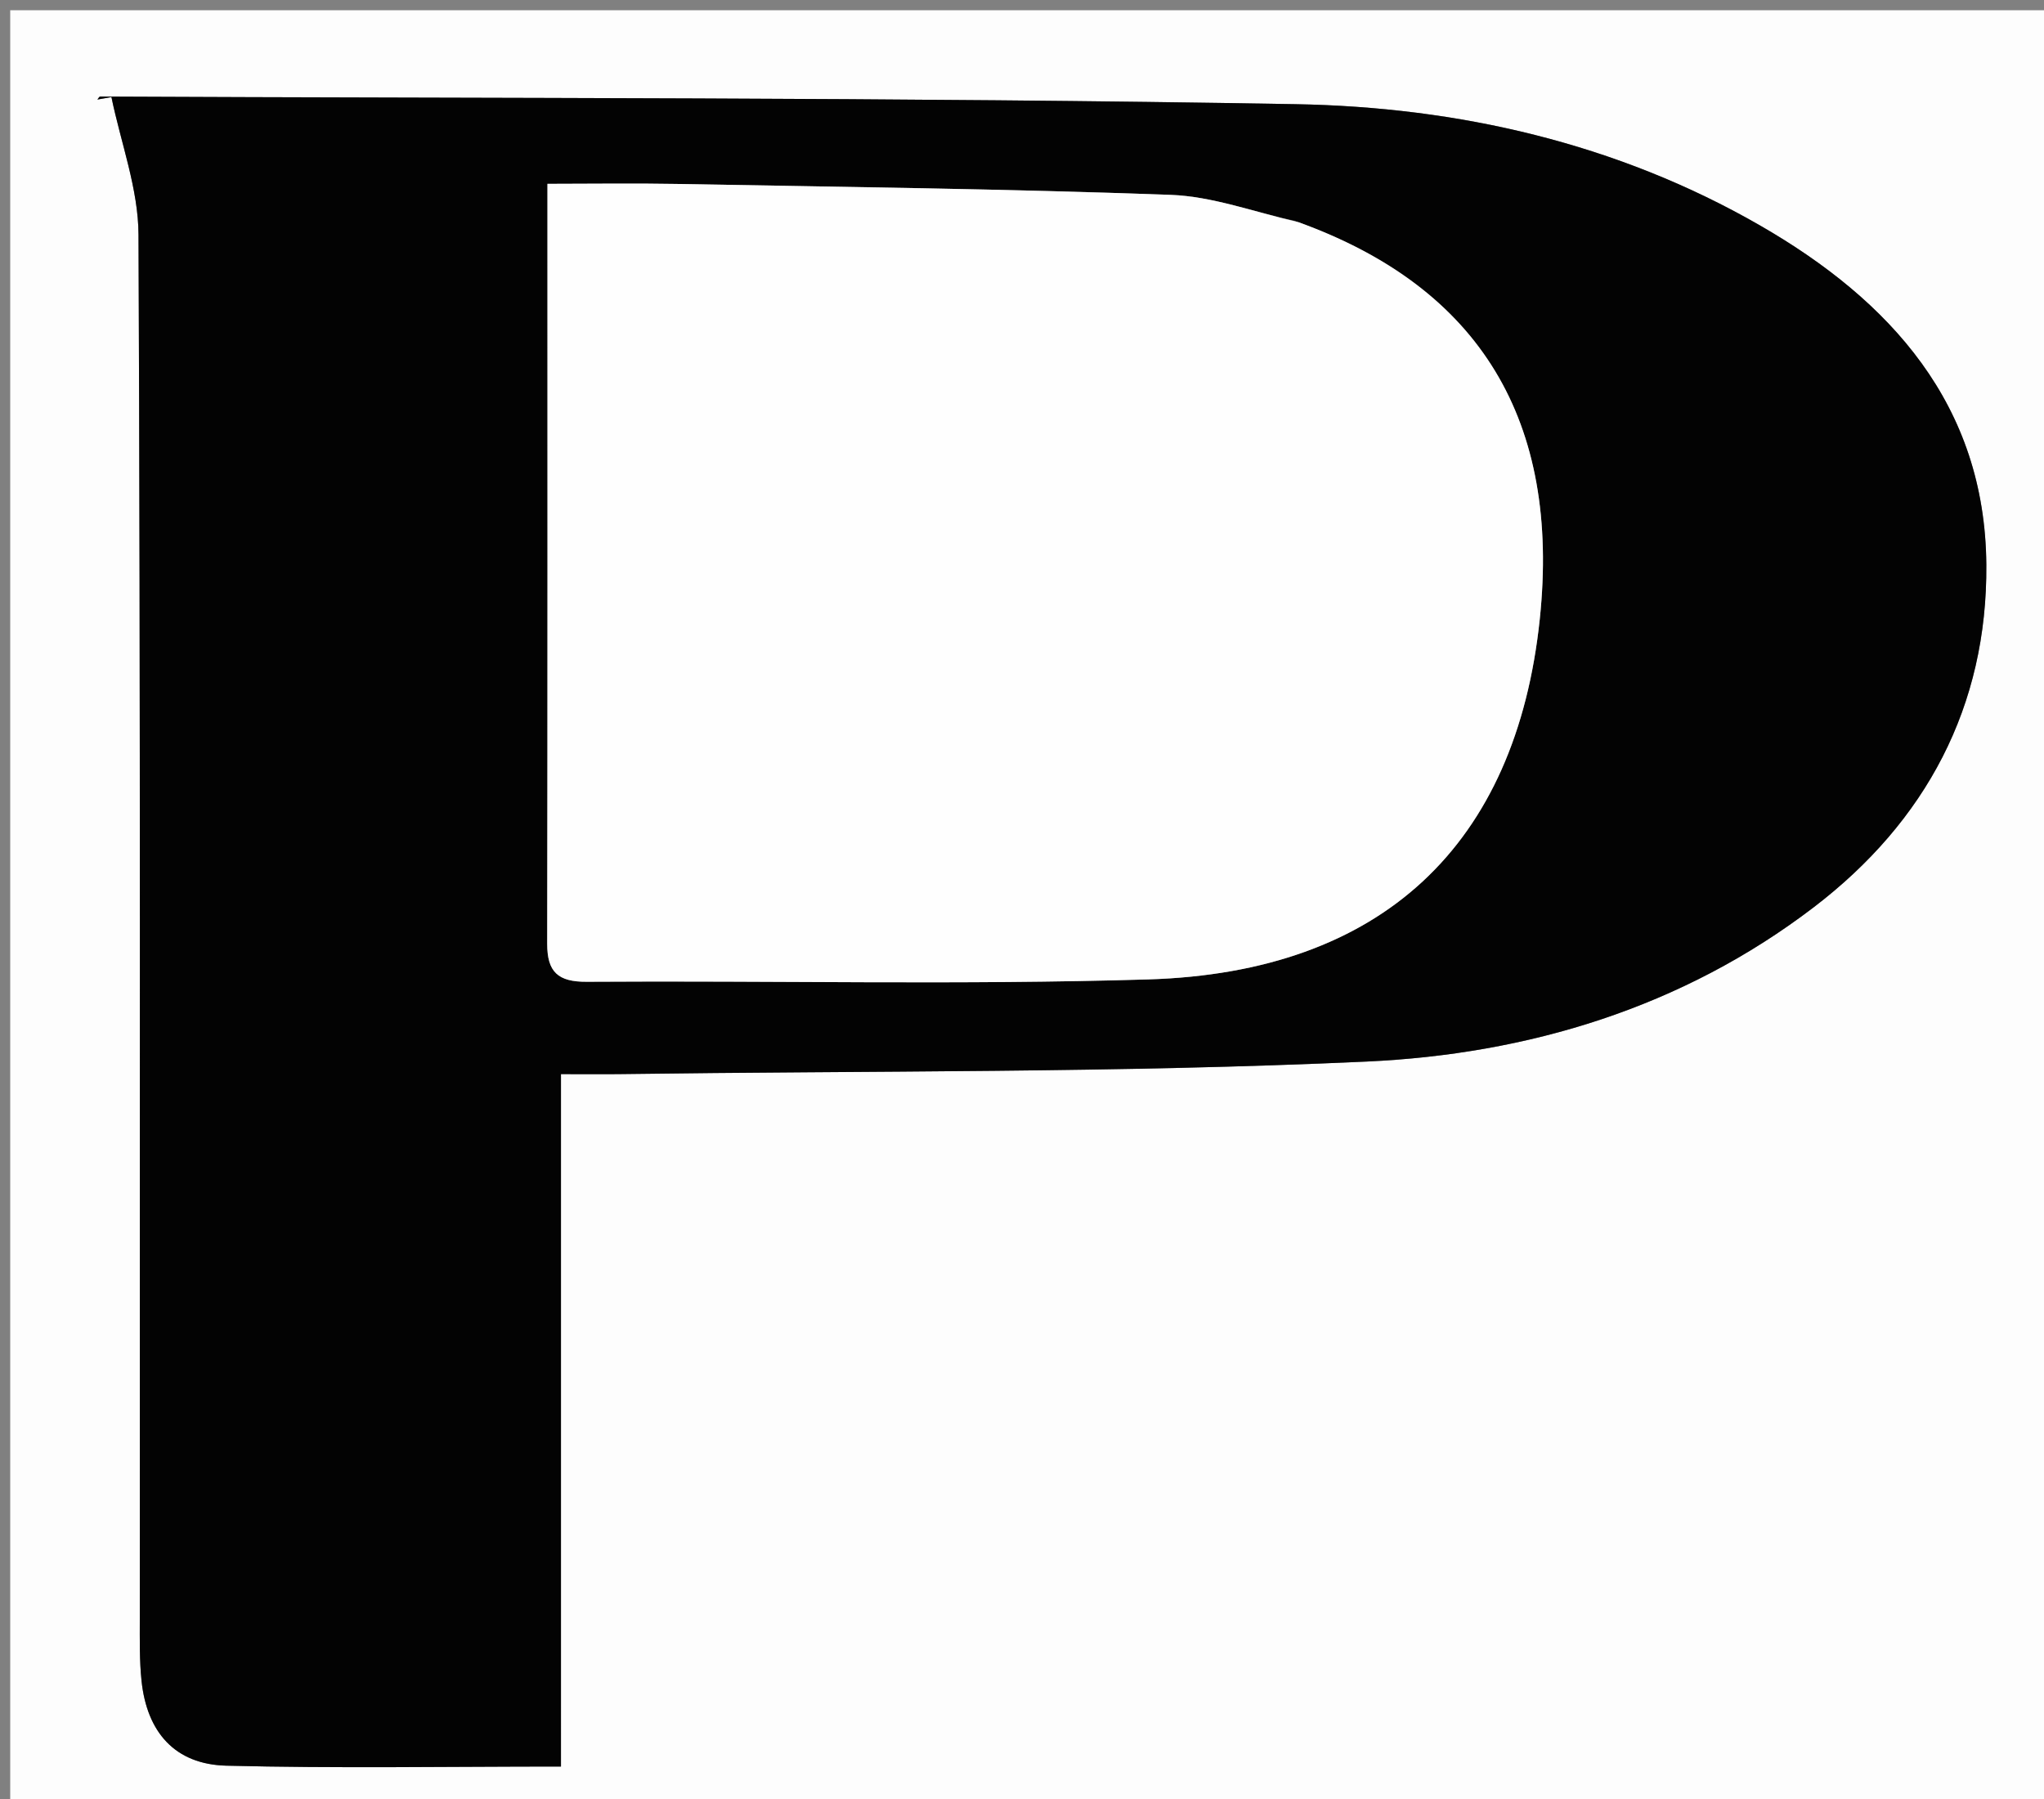 <svg xmlns:xlink="http://www.w3.org/1999/xlink" data-bbox="1 1 200 176" viewBox="0 0 200 176" xmlns="http://www.w3.org/2000/svg" data-type="tint" width="200"  height="176" >
    <rect x="0" y="0" width="200" height="176" fill="#808080" stroke="none"/>
    <g fill="#FFFFFF">
        <path d="M201 65v112H1V1h200zM54.888 154.5v-49.417c2.354 0 4.136.022 5.917-.003 24.314-.337 48.655-.106 72.934-1.226 15.768-.727 30.839-5.255 43.717-15.085 11.012-8.404 17.01-19.683 16.902-33.524-.122-15.644-9.381-25.845-22.152-33.193-14.012-8.062-29.543-11.58-45.437-11.86-38.982-.687-77.979-.56-116.97-.746-.09 0-.18.191-.27.293l1.374-.24c.923 4.485 2.629 8.967 2.649 13.456.199 45.16.119 90.322.127 135.483 0 1.998-.038 4.01.168 5.991.527 5.05 3.28 8.185 8.3 8.311 10.774.273 21.558.084 32.74.084z" fill="#FDFDFD"></path>
        <path d="M54.888 154.999v17.825c-11.183 0-21.967.189-32.74-.084-5.02-.126-7.774-3.261-8.3-8.31-.207-1.982-.168-3.994-.169-5.992-.008-45.161.072-90.323-.127-135.483-.02-4.489-1.726-8.97-2.649-13.456l-1.373.24c.09-.102.18-.294.27-.293 38.99.187 77.987.059 116.969.746 15.894.28 31.425 3.798 45.437 11.86 12.77 7.348 22.03 17.549 22.152 33.193.107 13.84-5.89 25.12-16.902 33.524-12.878 9.83-27.949 14.358-43.717 15.085-24.279 1.12-48.62.89-72.934 1.226-1.781.025-3.563.003-5.917.003zm71.817-133.385c-4.048-.887-8.073-2.4-12.148-2.55-16.122-.591-32.259-.773-48.39-1.068-4.123-.076-8.248-.011-12.6-.011 0 25.108.016 49.726-.024 74.345-.005 2.755 1.05 3.738 3.871 3.719 18.312-.125 36.638.325 54.935-.231 22.884-.695 35.998-13.147 38.314-35.25 2.029-19.356-5.796-32.397-23.958-38.954" fill="#030303"></path>
        <path d="M127.077 21.746c17.79 6.425 25.615 19.466 23.586 38.822-2.316 22.103-15.43 34.555-38.314 35.25-18.297.556-36.623.106-54.935.23-2.82.02-3.876-.963-3.871-3.718.04-24.619.023-49.237.023-74.345 4.353 0 8.478-.065 12.6.01 16.132.296 32.27.478 48.39 1.07 4.076.15 8.1 1.662 12.521 2.681" fill="#FEFEFE"></path>
    </g>
</svg>